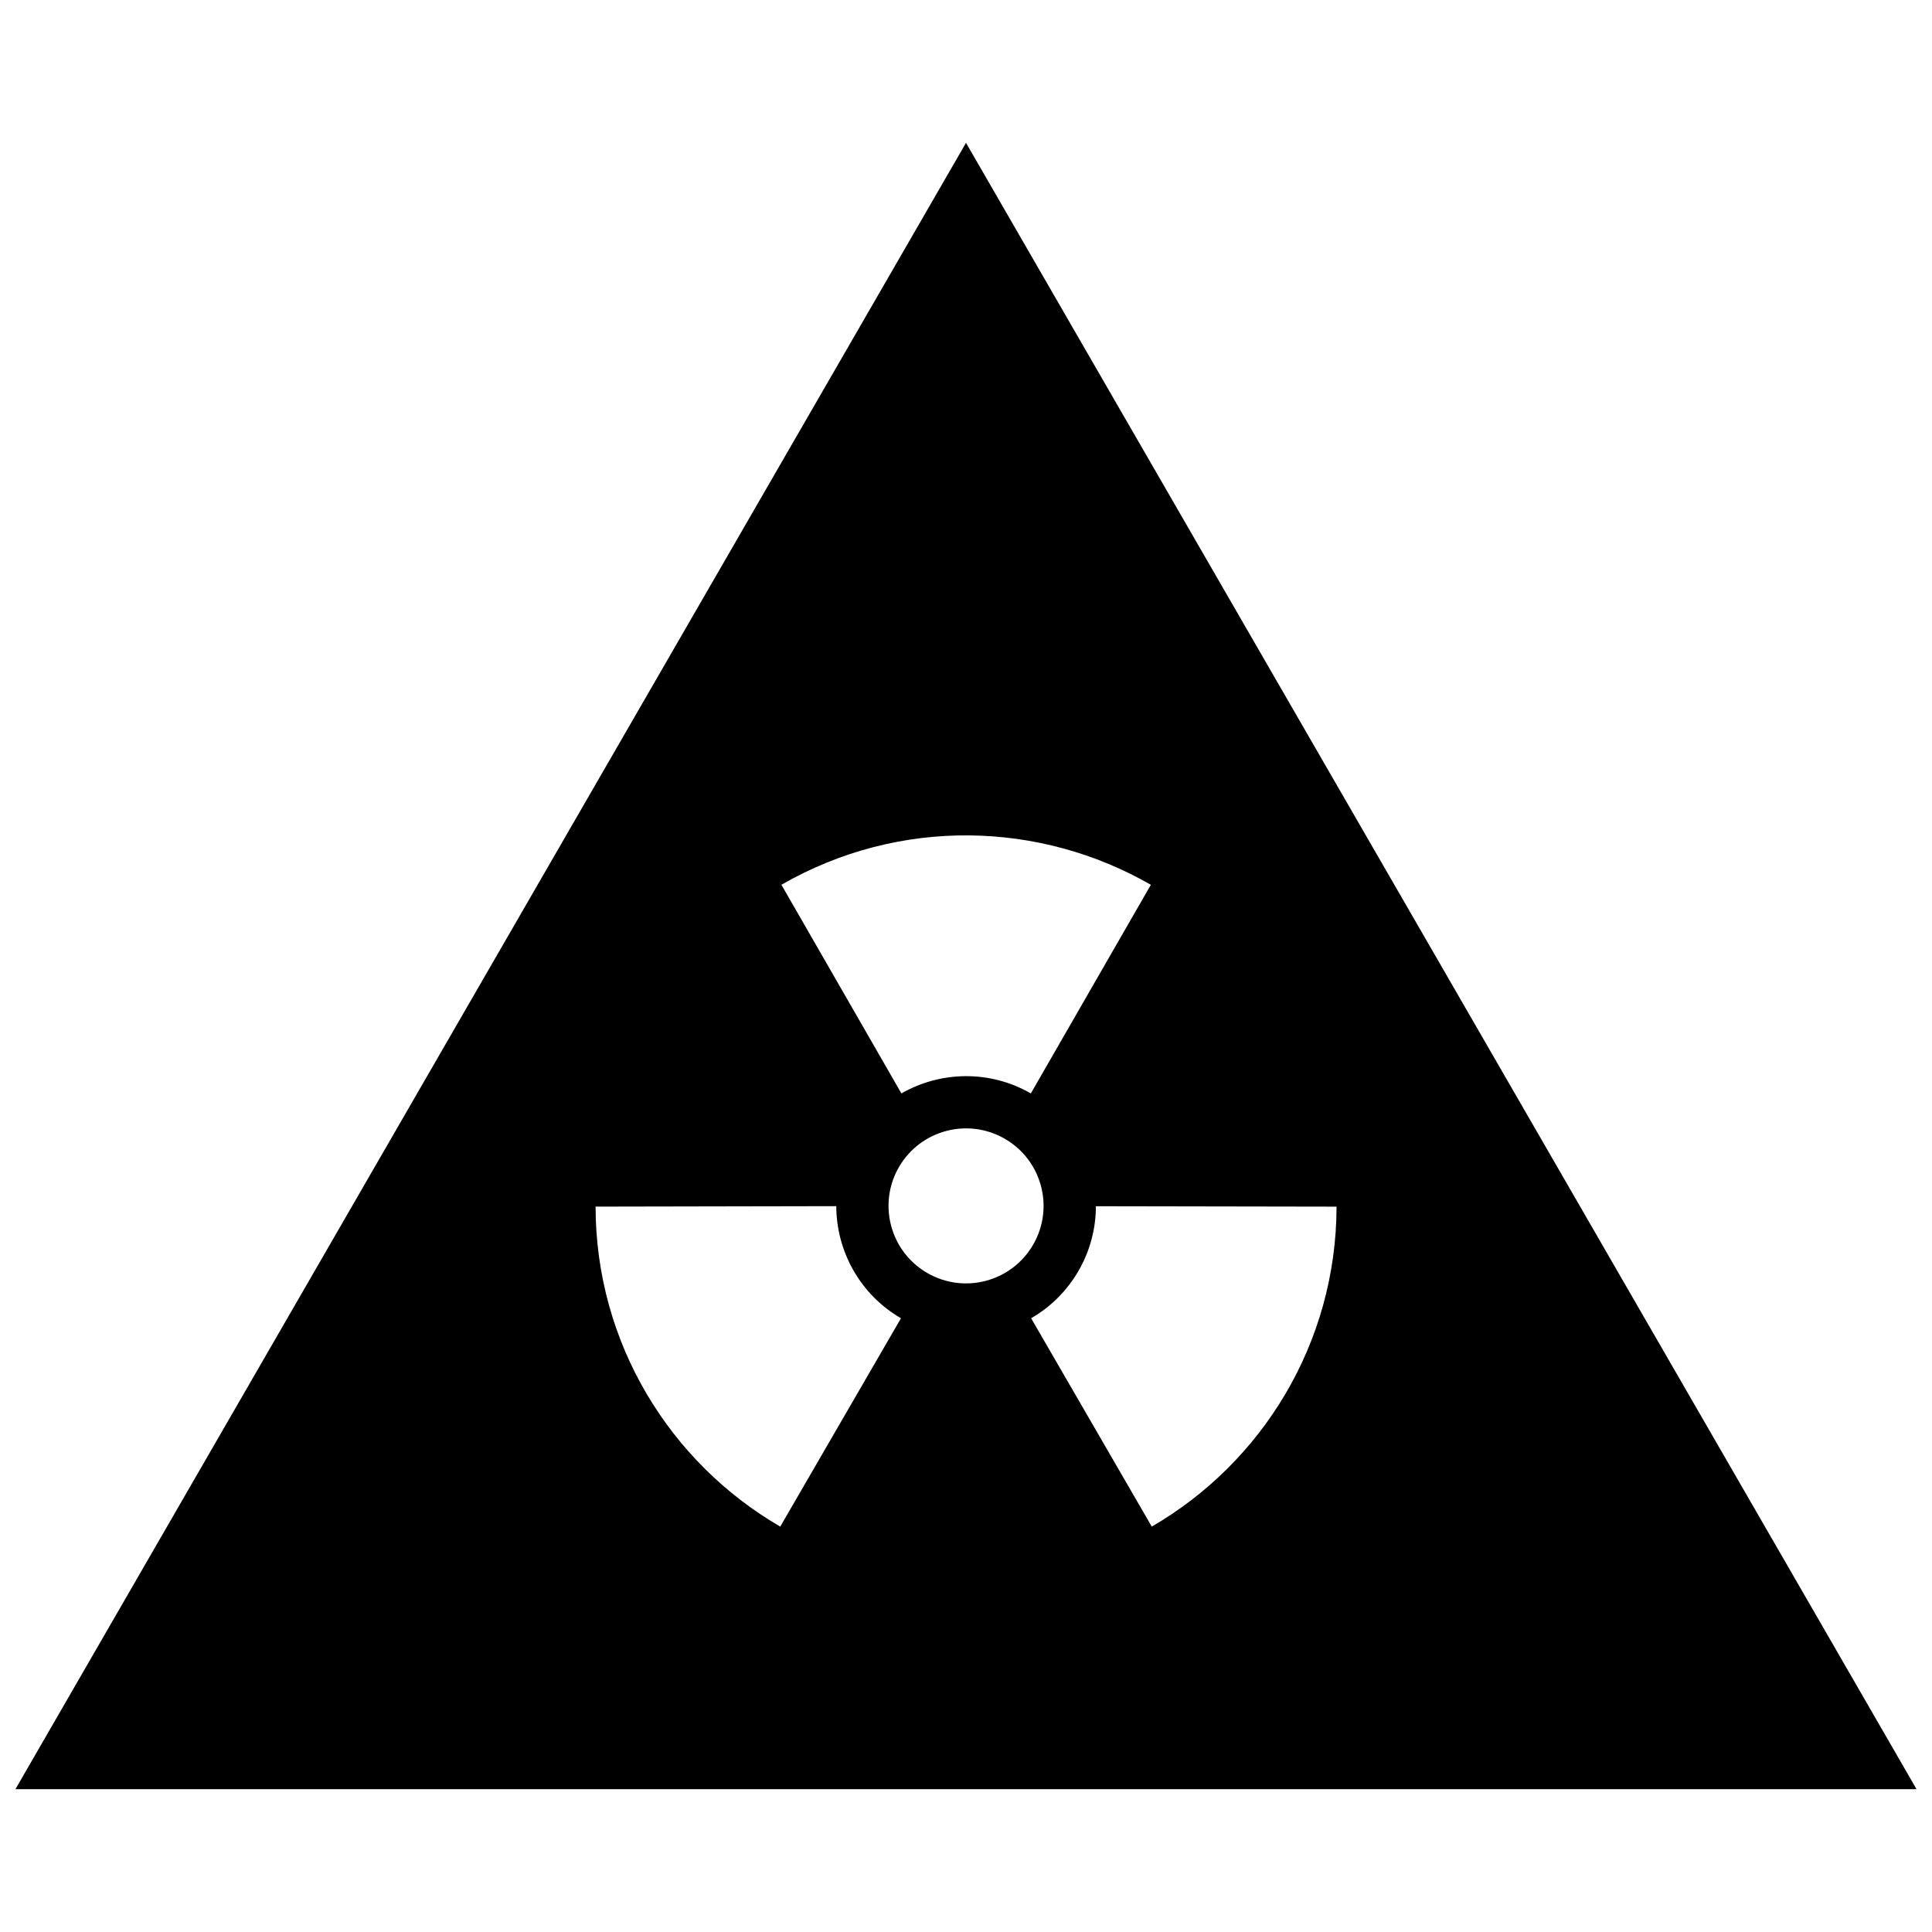 <?xml version="1.0" encoding="UTF-8"?>
<!-- Uploaded to: ICON Repo, www.svgrepo.com, Generator: ICON Repo Mixer Tools -->
<svg width="800px" height="800px" version="1.1" viewBox="144 144 512 512" xmlns="http://www.w3.org/2000/svg">
 <defs>
  <clipPath id="a">
   <path d="m148.09 181h503.81v438h-503.81z"/>
  </clipPath>
 </defs>
 <g clip-path="url(#a)">
  <path d="m448.99 378.48-31.809 55.289c-10.984-6.316-24.031-5.883-34.301 0l-31.801-55.297c31.406-18.051 68.598-16.84 97.91 0.008m-83.371 85.164c0.039 11.828 6.195 23.355 17.148 29.703l-31.992 55.219c-29.223-16.969-48.891-48.586-48.941-84.801zm44.668-17.855c9.824 5.672 13.191 18.238 7.516 28.051-5.672 9.824-18.238 13.199-28.062 7.516-9.824-5.672-13.191-18.238-7.516-28.062 5.676-9.812 18.238-13.176 28.062-7.504zm87.914 17.984c-0.07 36.215-19.73 67.832-48.969 84.793l-31.973-55.219c5.059-2.91 9.43-7.152 12.555-12.555 3.113-5.402 4.606-11.305 4.606-17.129zm153.7 154.38-251.9-436.3-251.91 436.3z" fill-rule="evenodd"/>
 </g>
</svg>